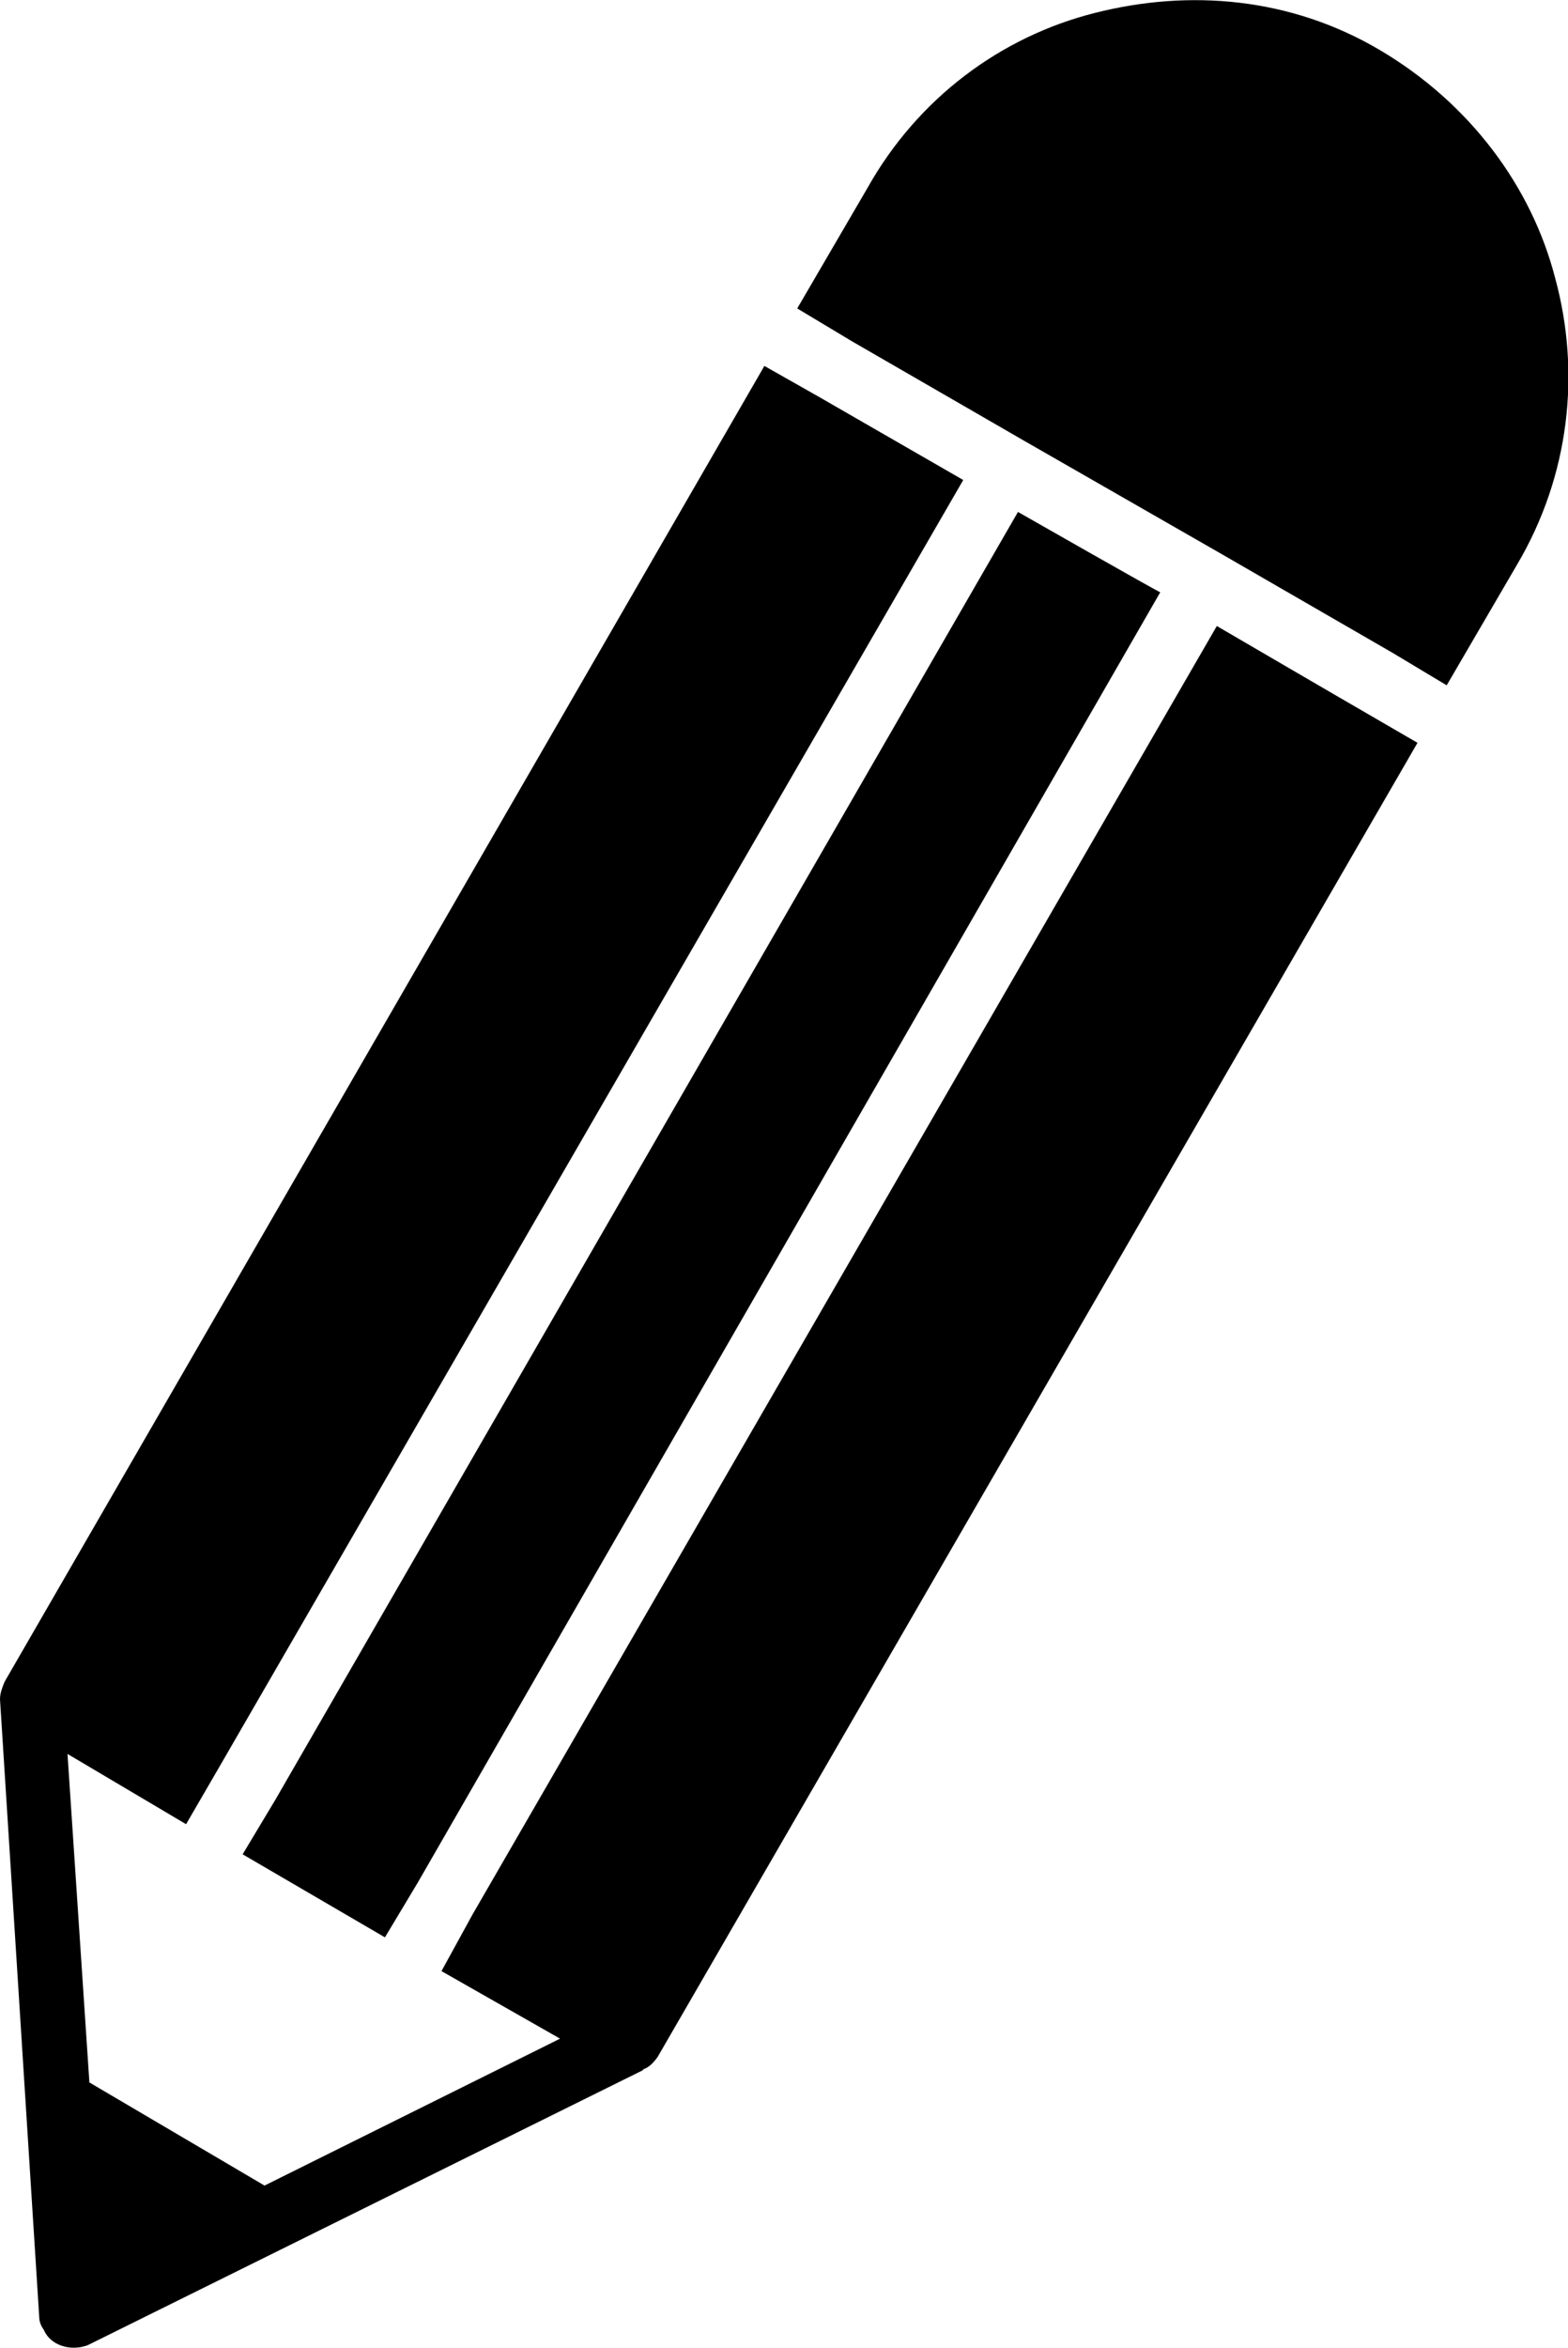 <svg enable-background="new 0 0 171.9 257.3" viewBox="0 0 171.9 257.3" xmlns="http://www.w3.org/2000/svg"><path d="m166.3 61.9-7.7 13.2-6-3.6-18.7-10.8-21.8-12.5-18.7-10.8-6-3.6 7.7-13.2c5.5-9.8 14.6-16.6 25-19.2 10.3-2.6 21.4-1.7 31.2 4.1s16.6 14.9 19.2 25c2.8 10.3 1.6 21.6-4.2 31.4zm-32.9 6.7-81.6 141.2-3.4 6.2 13 7.4-32.4 16.1-19.2-11.3-2.4-36 13 7.7 3.6-6.2 81.6-141.1-15.8-9.1-6-3.4-83.3 144.2c-.2.5-.5 1.2-.5 1.9l4.3 67.7c0 .5.2 1 .5 1.4.7 1.7 2.9 2.4 4.8 1.7l61-30.2h-.2c.7-.2 1.2-.7 1.7-1.4l83.3-144-6.2-3.6c-.2-.1-15.8-9.2-15.8-9.2zm-21.8-12.5-81.4 141.1-3.6 6 15.6 9.1 3.6-6 81.4-141.4c0 .1-15.6-8.8-15.6-8.8z"/></svg>
